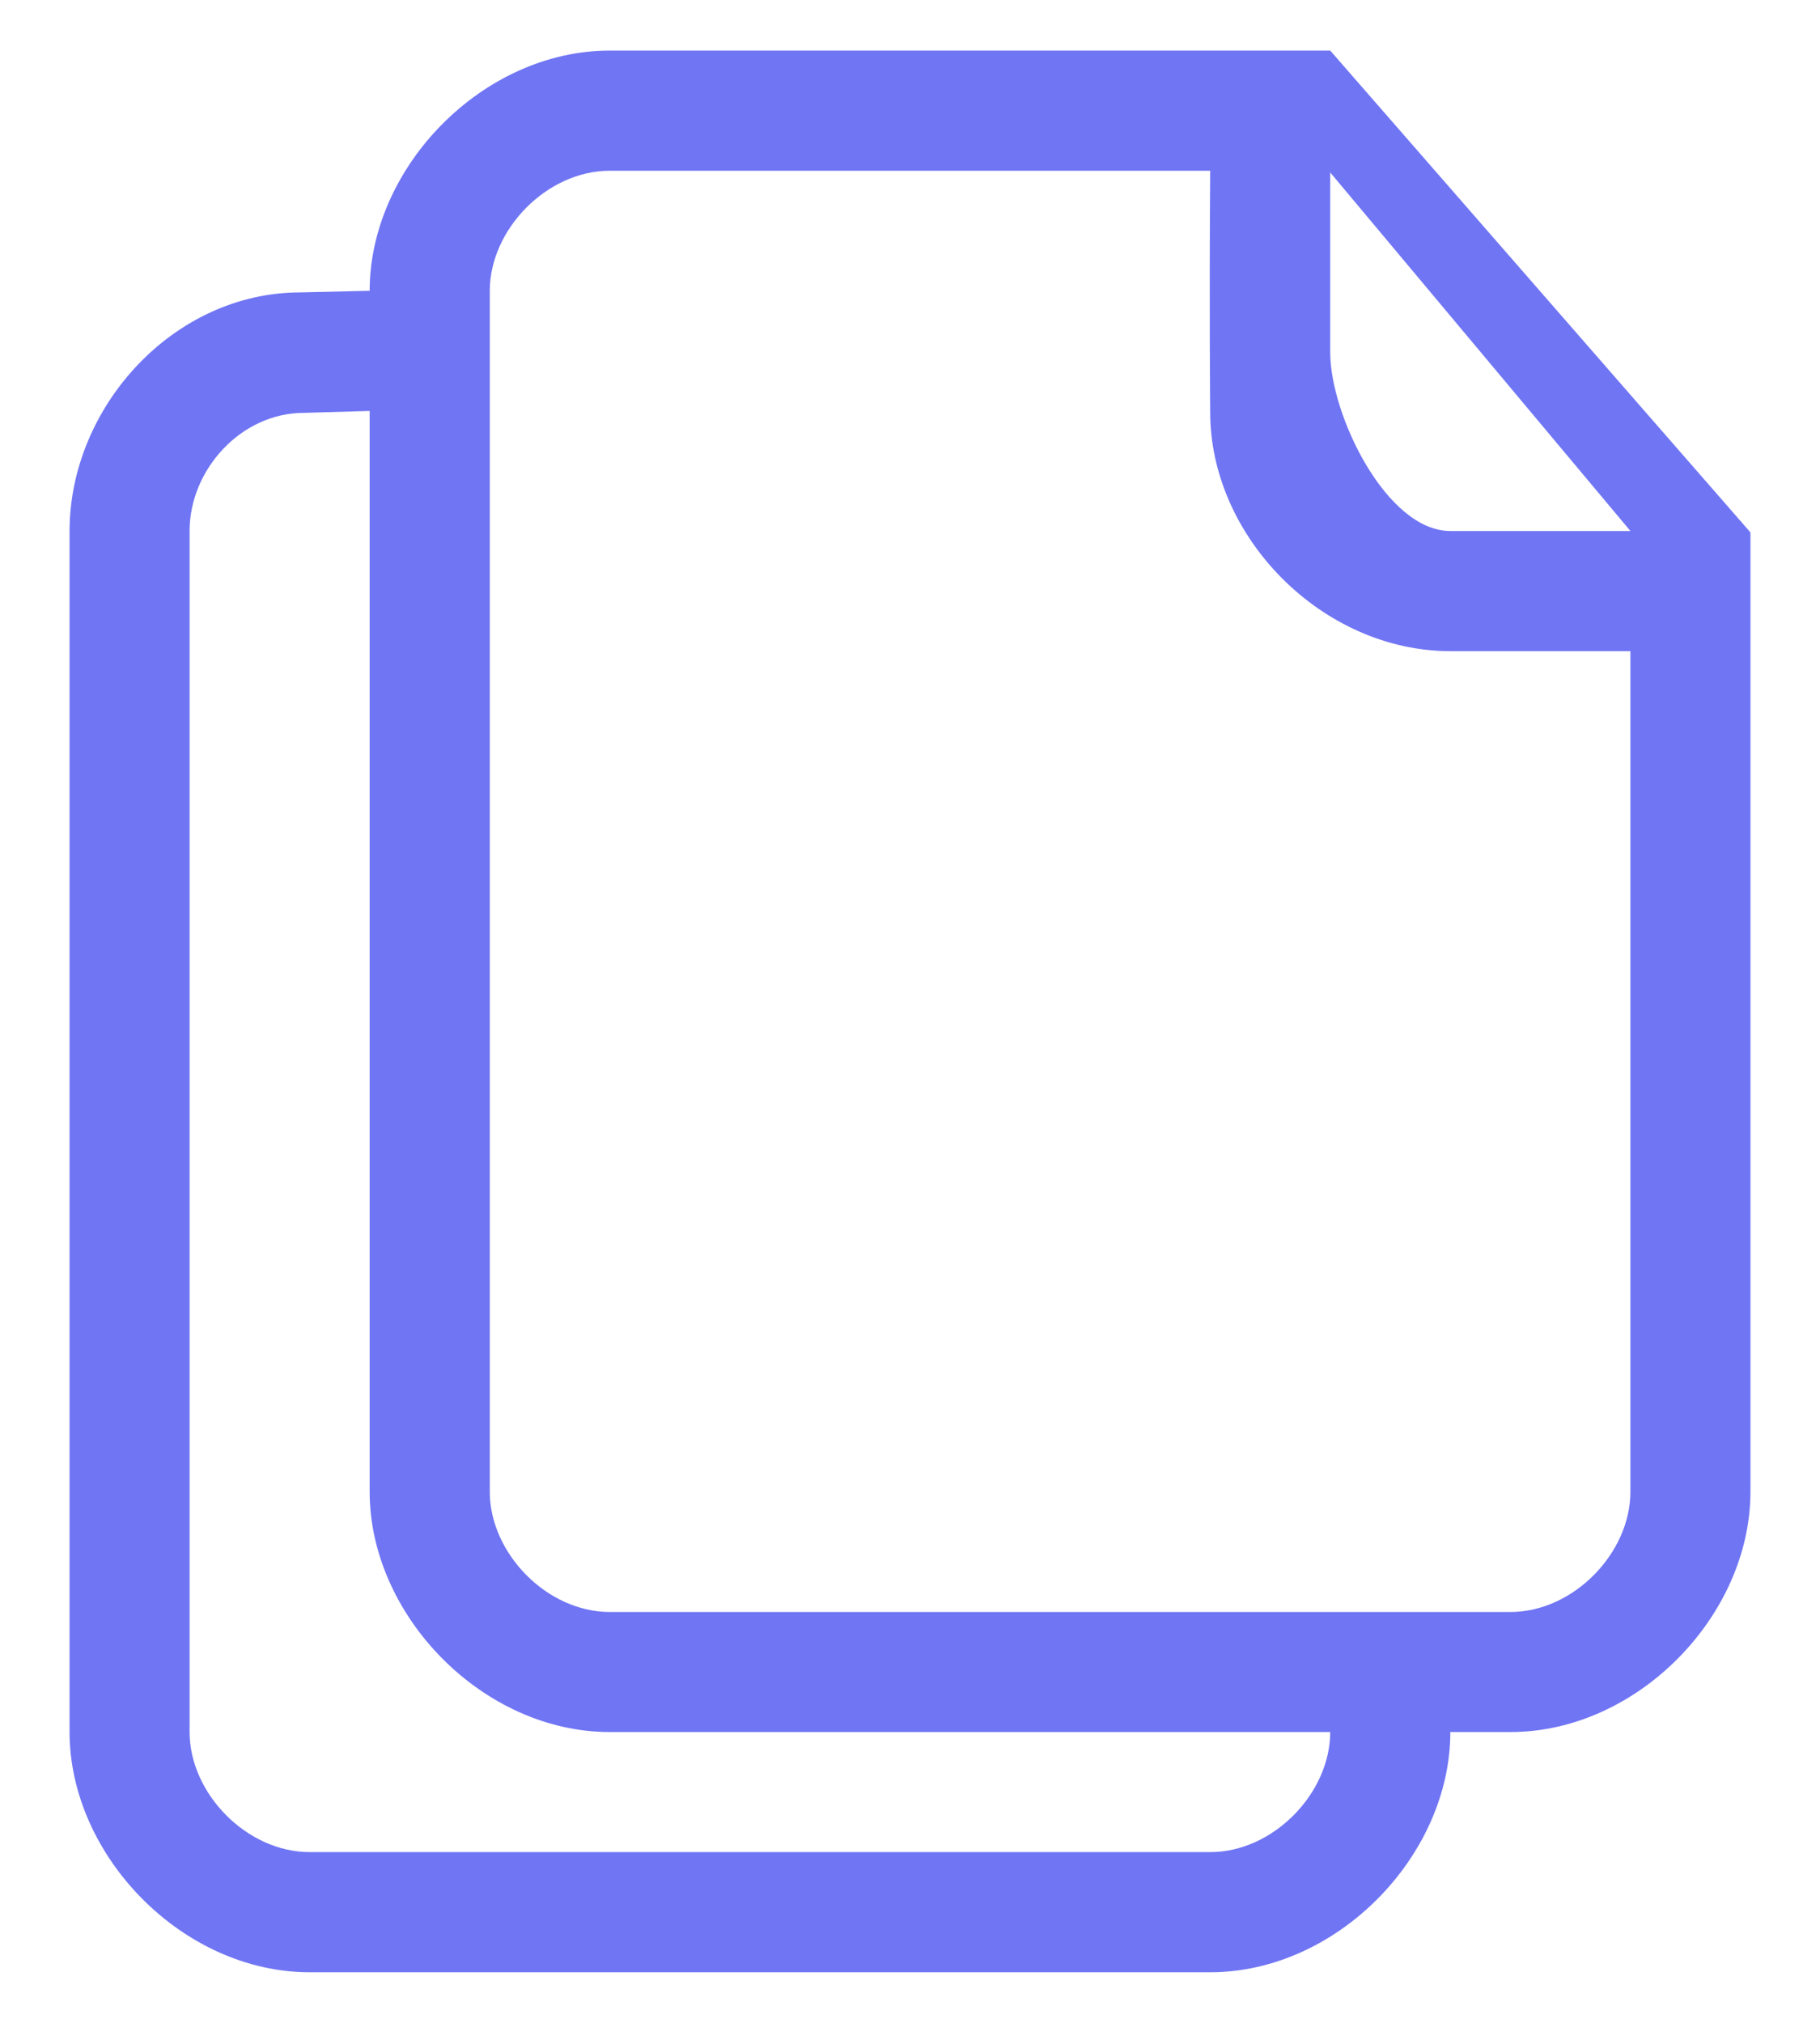 <svg width="18" height="20" viewBox="0 0 18 20" fill="none" xmlns="http://www.w3.org/2000/svg">
<path d="M13.156 0.5C13.083 0.5 6.031 0.5 6.031 0.5C4.775 0.5 3.656 1.652 3.656 2.875L2.97 2.891C1.714 2.891 0.688 4.027 0.688 5.25V17.125C0.688 18.348 1.806 19.5 3.063 19.5H11.969C13.225 19.5 14.344 18.348 14.344 17.125H14.938C16.194 17.125 17.312 15.973 17.312 14.75V5.264L13.156 0.5ZM11.969 18.312H3.063C2.439 18.312 1.875 17.73 1.875 17.125V5.25C1.875 4.645 2.383 4.082 3.006 4.082L3.656 4.063V14.75C3.656 15.973 4.775 17.125 6.031 17.125H13.156C13.156 17.73 12.592 18.312 11.969 18.312ZM16.125 14.75C16.125 15.355 15.561 15.938 14.938 15.938H6.031C5.408 15.938 4.844 15.355 4.844 14.75V2.875C4.844 2.27 5.408 1.688 6.031 1.688H11.969C11.959 3.055 11.969 4.077 11.969 4.077C11.969 5.311 13.079 6.438 14.344 6.438C14.344 6.438 14.974 6.438 16.125 6.438V14.75ZM14.344 5.25C13.711 5.25 13.156 4.101 13.156 3.485C13.156 3.485 13.156 2.86 13.156 1.706V1.705L16.125 5.25H14.344Z" fill="#7075F4"/>
</svg>
